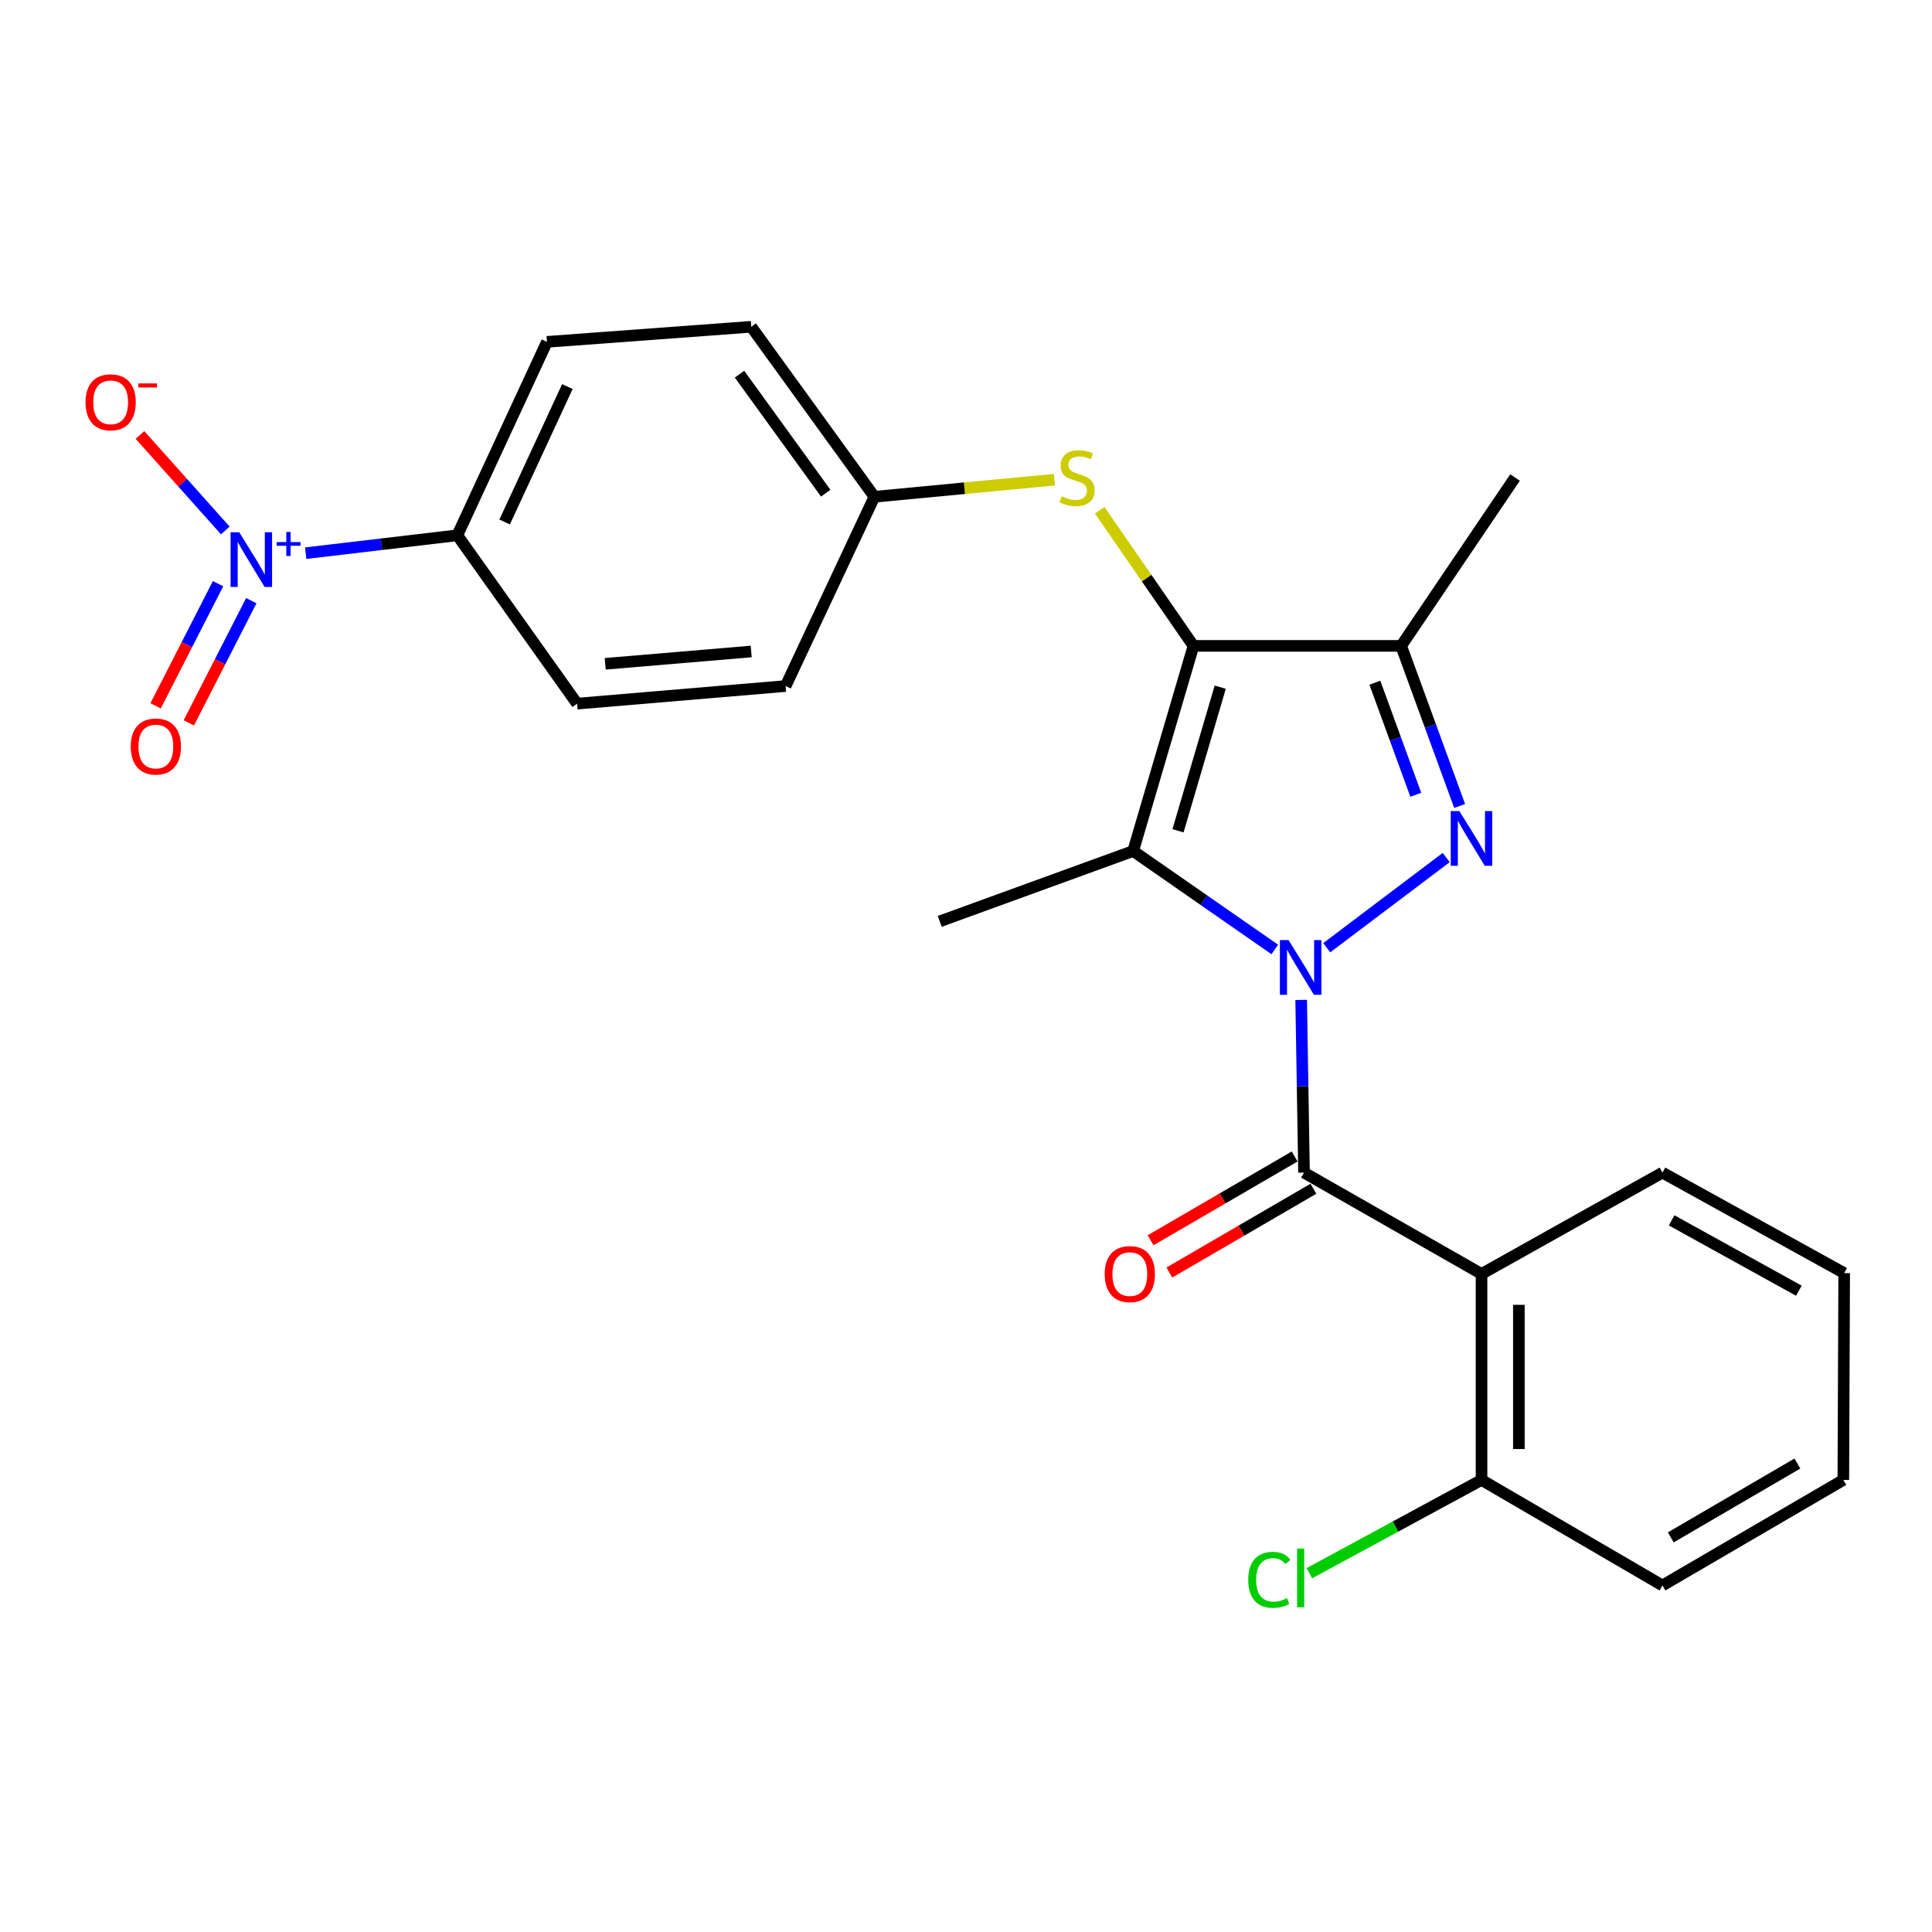 <?xml version='1.0' encoding='iso-8859-1'?>
<svg version='1.1' baseProfile='full'
              xmlns='http://www.w3.org/2000/svg'
                      xmlns:rdkit='http://www.rdkit.org/xml'
                      xmlns:xlink='http://www.w3.org/1999/xlink'
                  xml:space='preserve'
width='1000px' height='1000px' viewBox='0 0 1000 1000'>
<!-- END OF HEADER -->
<rect style='opacity:1.0;fill:#FFFFFF;stroke:none' width='1000' height='1000' x='0' y='0'> </rect>
<path class='bond-0' d='M 686.718,490.538 L 748.558,443.859' style='fill:none;fill-rule:evenodd;stroke:#0000FF;stroke-width:6px;stroke-linecap:butt;stroke-linejoin:miter;stroke-opacity:1' />
<path class='bond-1' d='M 659.829,491.437 L 623.174,465.961' style='fill:none;fill-rule:evenodd;stroke:#0000FF;stroke-width:6px;stroke-linecap:butt;stroke-linejoin:miter;stroke-opacity:1' />
<path class='bond-1' d='M 623.174,465.961 L 586.52,440.486' style='fill:none;fill-rule:evenodd;stroke:#000000;stroke-width:6px;stroke-linecap:butt;stroke-linejoin:miter;stroke-opacity:1' />
<path class='bond-3' d='M 673.485,517.551 L 674.221,562.25' style='fill:none;fill-rule:evenodd;stroke:#0000FF;stroke-width:6px;stroke-linecap:butt;stroke-linejoin:miter;stroke-opacity:1' />
<path class='bond-3' d='M 674.221,562.25 L 674.958,606.948' style='fill:none;fill-rule:evenodd;stroke:#000000;stroke-width:6px;stroke-linecap:butt;stroke-linejoin:miter;stroke-opacity:1' />
<path class='bond-4' d='M 755.504,417.168 L 740.37,375.737' style='fill:none;fill-rule:evenodd;stroke:#0000FF;stroke-width:6px;stroke-linecap:butt;stroke-linejoin:miter;stroke-opacity:1' />
<path class='bond-4' d='M 740.37,375.737 L 725.235,334.305' style='fill:none;fill-rule:evenodd;stroke:#000000;stroke-width:6px;stroke-linecap:butt;stroke-linejoin:miter;stroke-opacity:1' />
<path class='bond-4' d='M 732.815,411.368 L 722.221,382.366' style='fill:none;fill-rule:evenodd;stroke:#0000FF;stroke-width:6px;stroke-linecap:butt;stroke-linejoin:miter;stroke-opacity:1' />
<path class='bond-4' d='M 722.221,382.366 L 711.627,353.364' style='fill:none;fill-rule:evenodd;stroke:#000000;stroke-width:6px;stroke-linecap:butt;stroke-linejoin:miter;stroke-opacity:1' />
<path class='bond-2' d='M 586.52,440.486 L 617.735,334.305' style='fill:none;fill-rule:evenodd;stroke:#000000;stroke-width:6px;stroke-linecap:butt;stroke-linejoin:miter;stroke-opacity:1' />
<path class='bond-2' d='M 609.739,430.008 L 631.589,355.682' style='fill:none;fill-rule:evenodd;stroke:#000000;stroke-width:6px;stroke-linecap:butt;stroke-linejoin:miter;stroke-opacity:1' />
<path class='bond-16' d='M 586.52,440.486 L 486.404,476.896' style='fill:none;fill-rule:evenodd;stroke:#000000;stroke-width:6px;stroke-linecap:butt;stroke-linejoin:miter;stroke-opacity:1' />
<path class='bond-7' d='M 617.735,334.305 L 593.474,299.218' style='fill:none;fill-rule:evenodd;stroke:#000000;stroke-width:6px;stroke-linecap:butt;stroke-linejoin:miter;stroke-opacity:1' />
<path class='bond-7' d='M 593.474,299.218 L 569.213,264.13' style='fill:none;fill-rule:evenodd;stroke:#CCCC00;stroke-width:6px;stroke-linecap:butt;stroke-linejoin:miter;stroke-opacity:1' />
<path class='bond-25' d='M 617.735,334.305 L 725.235,334.305' style='fill:none;fill-rule:evenodd;stroke:#000000;stroke-width:6px;stroke-linecap:butt;stroke-linejoin:miter;stroke-opacity:1' />
<path class='bond-6' d='M 674.958,606.948 L 766.84,659.384' style='fill:none;fill-rule:evenodd;stroke:#000000;stroke-width:6px;stroke-linecap:butt;stroke-linejoin:miter;stroke-opacity:1' />
<path class='bond-10' d='M 670.101,598.597 L 632.822,620.277' style='fill:none;fill-rule:evenodd;stroke:#000000;stroke-width:6px;stroke-linecap:butt;stroke-linejoin:miter;stroke-opacity:1' />
<path class='bond-10' d='M 632.822,620.277 L 595.543,641.956' style='fill:none;fill-rule:evenodd;stroke:#FF0000;stroke-width:6px;stroke-linecap:butt;stroke-linejoin:miter;stroke-opacity:1' />
<path class='bond-10' d='M 679.814,615.3 L 642.535,636.979' style='fill:none;fill-rule:evenodd;stroke:#000000;stroke-width:6px;stroke-linecap:butt;stroke-linejoin:miter;stroke-opacity:1' />
<path class='bond-10' d='M 642.535,636.979 L 605.256,658.659' style='fill:none;fill-rule:evenodd;stroke:#FF0000;stroke-width:6px;stroke-linecap:butt;stroke-linejoin:miter;stroke-opacity:1' />
<path class='bond-19' d='M 725.235,334.305 L 784.186,247.167' style='fill:none;fill-rule:evenodd;stroke:#000000;stroke-width:6px;stroke-linecap:butt;stroke-linejoin:miter;stroke-opacity:1' />
<path class='bond-5' d='M 158.219,286.325 L 197.465,281.699' style='fill:none;fill-rule:evenodd;stroke:#0000FF;stroke-width:6px;stroke-linecap:butt;stroke-linejoin:miter;stroke-opacity:1' />
<path class='bond-5' d='M 197.465,281.699 L 236.711,277.072' style='fill:none;fill-rule:evenodd;stroke:#000000;stroke-width:6px;stroke-linecap:butt;stroke-linejoin:miter;stroke-opacity:1' />
<path class='bond-9' d='M 116.618,274.565 L 94.534,249.85' style='fill:none;fill-rule:evenodd;stroke:#0000FF;stroke-width:6px;stroke-linecap:butt;stroke-linejoin:miter;stroke-opacity:1' />
<path class='bond-9' d='M 94.534,249.85 L 72.45,225.136' style='fill:none;fill-rule:evenodd;stroke:#FF0000;stroke-width:6px;stroke-linecap:butt;stroke-linejoin:miter;stroke-opacity:1' />
<path class='bond-12' d='M 112.862,302.118 L 96.698,333.736' style='fill:none;fill-rule:evenodd;stroke:#0000FF;stroke-width:6px;stroke-linecap:butt;stroke-linejoin:miter;stroke-opacity:1' />
<path class='bond-12' d='M 96.698,333.736 L 80.535,365.354' style='fill:none;fill-rule:evenodd;stroke:#FF0000;stroke-width:6px;stroke-linecap:butt;stroke-linejoin:miter;stroke-opacity:1' />
<path class='bond-12' d='M 130.065,310.913 L 113.902,342.531' style='fill:none;fill-rule:evenodd;stroke:#0000FF;stroke-width:6px;stroke-linecap:butt;stroke-linejoin:miter;stroke-opacity:1' />
<path class='bond-12' d='M 113.902,342.531 L 97.739,374.148' style='fill:none;fill-rule:evenodd;stroke:#FF0000;stroke-width:6px;stroke-linecap:butt;stroke-linejoin:miter;stroke-opacity:1' />
<path class='bond-11' d='M 766.84,659.384 L 766.84,766.015' style='fill:none;fill-rule:evenodd;stroke:#000000;stroke-width:6px;stroke-linecap:butt;stroke-linejoin:miter;stroke-opacity:1' />
<path class='bond-11' d='M 786.162,675.379 L 786.162,750.021' style='fill:none;fill-rule:evenodd;stroke:#000000;stroke-width:6px;stroke-linecap:butt;stroke-linejoin:miter;stroke-opacity:1' />
<path class='bond-18' d='M 766.84,659.384 L 860.484,606.948' style='fill:none;fill-rule:evenodd;stroke:#000000;stroke-width:6px;stroke-linecap:butt;stroke-linejoin:miter;stroke-opacity:1' />
<path class='bond-15' d='M 545.771,248.279 L 499.182,252.704' style='fill:none;fill-rule:evenodd;stroke:#CCCC00;stroke-width:6px;stroke-linecap:butt;stroke-linejoin:miter;stroke-opacity:1' />
<path class='bond-15' d='M 499.182,252.704 L 452.592,257.128' style='fill:none;fill-rule:evenodd;stroke:#000000;stroke-width:6px;stroke-linecap:butt;stroke-linejoin:miter;stroke-opacity:1' />
<path class='bond-8' d='M 236.711,277.072 L 283.103,176.945' style='fill:none;fill-rule:evenodd;stroke:#000000;stroke-width:6px;stroke-linecap:butt;stroke-linejoin:miter;stroke-opacity:1' />
<path class='bond-8' d='M 261.2,270.176 L 293.675,200.087' style='fill:none;fill-rule:evenodd;stroke:#000000;stroke-width:6px;stroke-linecap:butt;stroke-linejoin:miter;stroke-opacity:1' />
<path class='bond-27' d='M 236.711,277.072 L 298.699,364.21' style='fill:none;fill-rule:evenodd;stroke:#000000;stroke-width:6px;stroke-linecap:butt;stroke-linejoin:miter;stroke-opacity:1' />
<path class='bond-17' d='M 766.84,766.015 L 722.275,790.155' style='fill:none;fill-rule:evenodd;stroke:#000000;stroke-width:6px;stroke-linecap:butt;stroke-linejoin:miter;stroke-opacity:1' />
<path class='bond-17' d='M 722.275,790.155 L 677.71,814.295' style='fill:none;fill-rule:evenodd;stroke:#00CC00;stroke-width:6px;stroke-linecap:butt;stroke-linejoin:miter;stroke-opacity:1' />
<path class='bond-22' d='M 766.84,766.015 L 860.484,820.63' style='fill:none;fill-rule:evenodd;stroke:#000000;stroke-width:6px;stroke-linecap:butt;stroke-linejoin:miter;stroke-opacity:1' />
<path class='bond-13' d='M 298.699,364.21 L 406.63,355.097' style='fill:none;fill-rule:evenodd;stroke:#000000;stroke-width:6px;stroke-linecap:butt;stroke-linejoin:miter;stroke-opacity:1' />
<path class='bond-13' d='M 313.263,343.591 L 388.814,337.211' style='fill:none;fill-rule:evenodd;stroke:#000000;stroke-width:6px;stroke-linecap:butt;stroke-linejoin:miter;stroke-opacity:1' />
<path class='bond-14' d='M 283.103,176.945 L 388.854,169.142' style='fill:none;fill-rule:evenodd;stroke:#000000;stroke-width:6px;stroke-linecap:butt;stroke-linejoin:miter;stroke-opacity:1' />
<path class='bond-20' d='M 452.592,257.128 L 406.63,355.097' style='fill:none;fill-rule:evenodd;stroke:#000000;stroke-width:6px;stroke-linecap:butt;stroke-linejoin:miter;stroke-opacity:1' />
<path class='bond-21' d='M 452.592,257.128 L 388.854,169.142' style='fill:none;fill-rule:evenodd;stroke:#000000;stroke-width:6px;stroke-linecap:butt;stroke-linejoin:miter;stroke-opacity:1' />
<path class='bond-21' d='M 427.385,255.265 L 382.768,193.675' style='fill:none;fill-rule:evenodd;stroke:#000000;stroke-width:6px;stroke-linecap:butt;stroke-linejoin:miter;stroke-opacity:1' />
<path class='bond-23' d='M 860.484,606.948 L 954.545,658.955' style='fill:none;fill-rule:evenodd;stroke:#000000;stroke-width:6px;stroke-linecap:butt;stroke-linejoin:miter;stroke-opacity:1' />
<path class='bond-23' d='M 865.244,631.658 L 931.087,668.063' style='fill:none;fill-rule:evenodd;stroke:#000000;stroke-width:6px;stroke-linecap:butt;stroke-linejoin:miter;stroke-opacity:1' />
<path class='bond-26' d='M 860.484,820.63 L 954.105,766.015' style='fill:none;fill-rule:evenodd;stroke:#000000;stroke-width:6px;stroke-linecap:butt;stroke-linejoin:miter;stroke-opacity:1' />
<path class='bond-26' d='M 864.791,795.749 L 930.326,757.518' style='fill:none;fill-rule:evenodd;stroke:#000000;stroke-width:6px;stroke-linecap:butt;stroke-linejoin:miter;stroke-opacity:1' />
<path class='bond-24' d='M 954.545,658.955 L 954.105,766.015' style='fill:none;fill-rule:evenodd;stroke:#000000;stroke-width:6px;stroke-linecap:butt;stroke-linejoin:miter;stroke-opacity:1' />
<path  class='atom-0' d='M 666.948 486.576
L 676.228 501.576
Q 677.148 503.056, 678.628 505.736
Q 680.108 508.416, 680.188 508.576
L 680.188 486.576
L 683.948 486.576
L 683.948 514.896
L 680.068 514.896
L 670.108 498.496
Q 668.948 496.576, 667.708 494.376
Q 666.508 492.176, 666.148 491.496
L 666.148 514.896
L 662.468 514.896
L 662.468 486.576
L 666.948 486.576
' fill='#0000FF'/>
<path  class='atom-1' d='M 755.385 419.821
L 764.665 434.821
Q 765.585 436.301, 767.065 438.981
Q 768.545 441.661, 768.625 441.821
L 768.625 419.821
L 772.385 419.821
L 772.385 448.141
L 768.505 448.141
L 758.545 431.741
Q 757.385 429.821, 756.145 427.621
Q 754.945 425.421, 754.585 424.741
L 754.585 448.141
L 750.905 448.141
L 750.905 419.821
L 755.385 419.821
' fill='#0000FF'/>
<path  class='atom-6' d='M 123.83 275.481
L 133.11 290.481
Q 134.03 291.961, 135.51 294.641
Q 136.99 297.321, 137.07 297.481
L 137.07 275.481
L 140.83 275.481
L 140.83 303.801
L 136.95 303.801
L 126.99 287.401
Q 125.83 285.481, 124.59 283.281
Q 123.39 281.081, 123.03 280.401
L 123.03 303.801
L 119.35 303.801
L 119.35 275.481
L 123.83 275.481
' fill='#0000FF'/>
<path  class='atom-6' d='M 143.206 280.586
L 148.196 280.586
L 148.196 275.333
L 150.413 275.333
L 150.413 280.586
L 155.535 280.586
L 155.535 282.487
L 150.413 282.487
L 150.413 287.767
L 148.196 287.767
L 148.196 282.487
L 143.206 282.487
L 143.206 280.586
' fill='#0000FF'/>
<path  class='atom-8' d='M 549.485 256.887
Q 549.805 257.007, 551.125 257.567
Q 552.445 258.127, 553.885 258.487
Q 555.365 258.807, 556.805 258.807
Q 559.485 258.807, 561.045 257.527
Q 562.605 256.207, 562.605 253.927
Q 562.605 252.367, 561.805 251.407
Q 561.045 250.447, 559.845 249.927
Q 558.645 249.407, 556.645 248.807
Q 554.125 248.047, 552.605 247.327
Q 551.125 246.607, 550.045 245.087
Q 549.005 243.567, 549.005 241.007
Q 549.005 237.447, 551.405 235.247
Q 553.845 233.047, 558.645 233.047
Q 561.925 233.047, 565.645 234.607
L 564.725 237.687
Q 561.325 236.287, 558.765 236.287
Q 556.005 236.287, 554.485 237.447
Q 552.965 238.567, 553.005 240.527
Q 553.005 242.047, 553.765 242.967
Q 554.565 243.887, 555.685 244.407
Q 556.845 244.927, 558.765 245.527
Q 561.325 246.327, 562.845 247.127
Q 564.365 247.927, 565.445 249.567
Q 566.565 251.167, 566.565 253.927
Q 566.565 257.847, 563.925 259.967
Q 561.325 262.047, 556.965 262.047
Q 554.445 262.047, 552.525 261.487
Q 550.645 260.967, 548.405 260.047
L 549.485 256.887
' fill='#CCCC00'/>
<path  class='atom-10' d='M 44.271 208.229
Q 44.271 201.429, 47.631 197.629
Q 50.991 193.829, 57.271 193.829
Q 63.551 193.829, 66.911 197.629
Q 70.271 201.429, 70.271 208.229
Q 70.271 215.109, 66.871 219.029
Q 63.471 222.909, 57.271 222.909
Q 51.031 222.909, 47.631 219.029
Q 44.271 215.149, 44.271 208.229
M 57.271 219.709
Q 61.591 219.709, 63.911 216.829
Q 66.271 213.909, 66.271 208.229
Q 66.271 202.669, 63.911 199.869
Q 61.591 197.029, 57.271 197.029
Q 52.951 197.029, 50.591 199.829
Q 48.271 202.629, 48.271 208.229
Q 48.271 213.949, 50.591 216.829
Q 52.951 219.709, 57.271 219.709
' fill='#FF0000'/>
<path  class='atom-10' d='M 71.591 198.451
L 81.28 198.451
L 81.28 200.563
L 71.591 200.563
L 71.591 198.451
' fill='#FF0000'/>
<path  class='atom-11' d='M 571.792 659.464
Q 571.792 652.664, 575.152 648.864
Q 578.512 645.064, 584.792 645.064
Q 591.072 645.064, 594.432 648.864
Q 597.792 652.664, 597.792 659.464
Q 597.792 666.344, 594.392 670.264
Q 590.992 674.144, 584.792 674.144
Q 578.552 674.144, 575.152 670.264
Q 571.792 666.384, 571.792 659.464
M 584.792 670.944
Q 589.112 670.944, 591.432 668.064
Q 593.792 665.144, 593.792 659.464
Q 593.792 653.904, 591.432 651.104
Q 589.112 648.264, 584.792 648.264
Q 580.472 648.264, 578.112 651.064
Q 575.792 653.864, 575.792 659.464
Q 575.792 665.184, 578.112 668.064
Q 580.472 670.944, 584.792 670.944
' fill='#FF0000'/>
<path  class='atom-13' d='M 67.671 386.392
Q 67.671 379.592, 71.031 375.792
Q 74.391 371.992, 80.671 371.992
Q 86.951 371.992, 90.311 375.792
Q 93.671 379.592, 93.671 386.392
Q 93.671 393.272, 90.271 397.192
Q 86.871 401.072, 80.671 401.072
Q 74.431 401.072, 71.031 397.192
Q 67.671 393.312, 67.671 386.392
M 80.671 397.872
Q 84.991 397.872, 87.311 394.992
Q 89.671 392.072, 89.671 386.392
Q 89.671 380.832, 87.311 378.032
Q 84.991 375.192, 80.671 375.192
Q 76.351 375.192, 73.991 377.992
Q 71.671 380.792, 71.671 386.392
Q 71.671 392.112, 73.991 394.992
Q 76.351 397.872, 80.671 397.872
' fill='#FF0000'/>
<path  class='atom-18' d='M 646.088 817.713
Q 646.088 810.673, 649.368 806.993
Q 652.688 803.273, 658.968 803.273
Q 664.808 803.273, 667.928 807.393
L 665.288 809.553
Q 663.008 806.553, 658.968 806.553
Q 654.688 806.553, 652.408 809.433
Q 650.168 812.273, 650.168 817.713
Q 650.168 823.313, 652.488 826.193
Q 654.848 829.073, 659.408 829.073
Q 662.528 829.073, 666.168 827.193
L 667.288 830.193
Q 665.808 831.153, 663.568 831.713
Q 661.328 832.273, 658.848 832.273
Q 652.688 832.273, 649.368 828.513
Q 646.088 824.753, 646.088 817.713
' fill='#00CC00'/>
<path  class='atom-18' d='M 671.368 801.553
L 675.048 801.553
L 675.048 831.913
L 671.368 831.913
L 671.368 801.553
' fill='#00CC00'/>
</svg>
